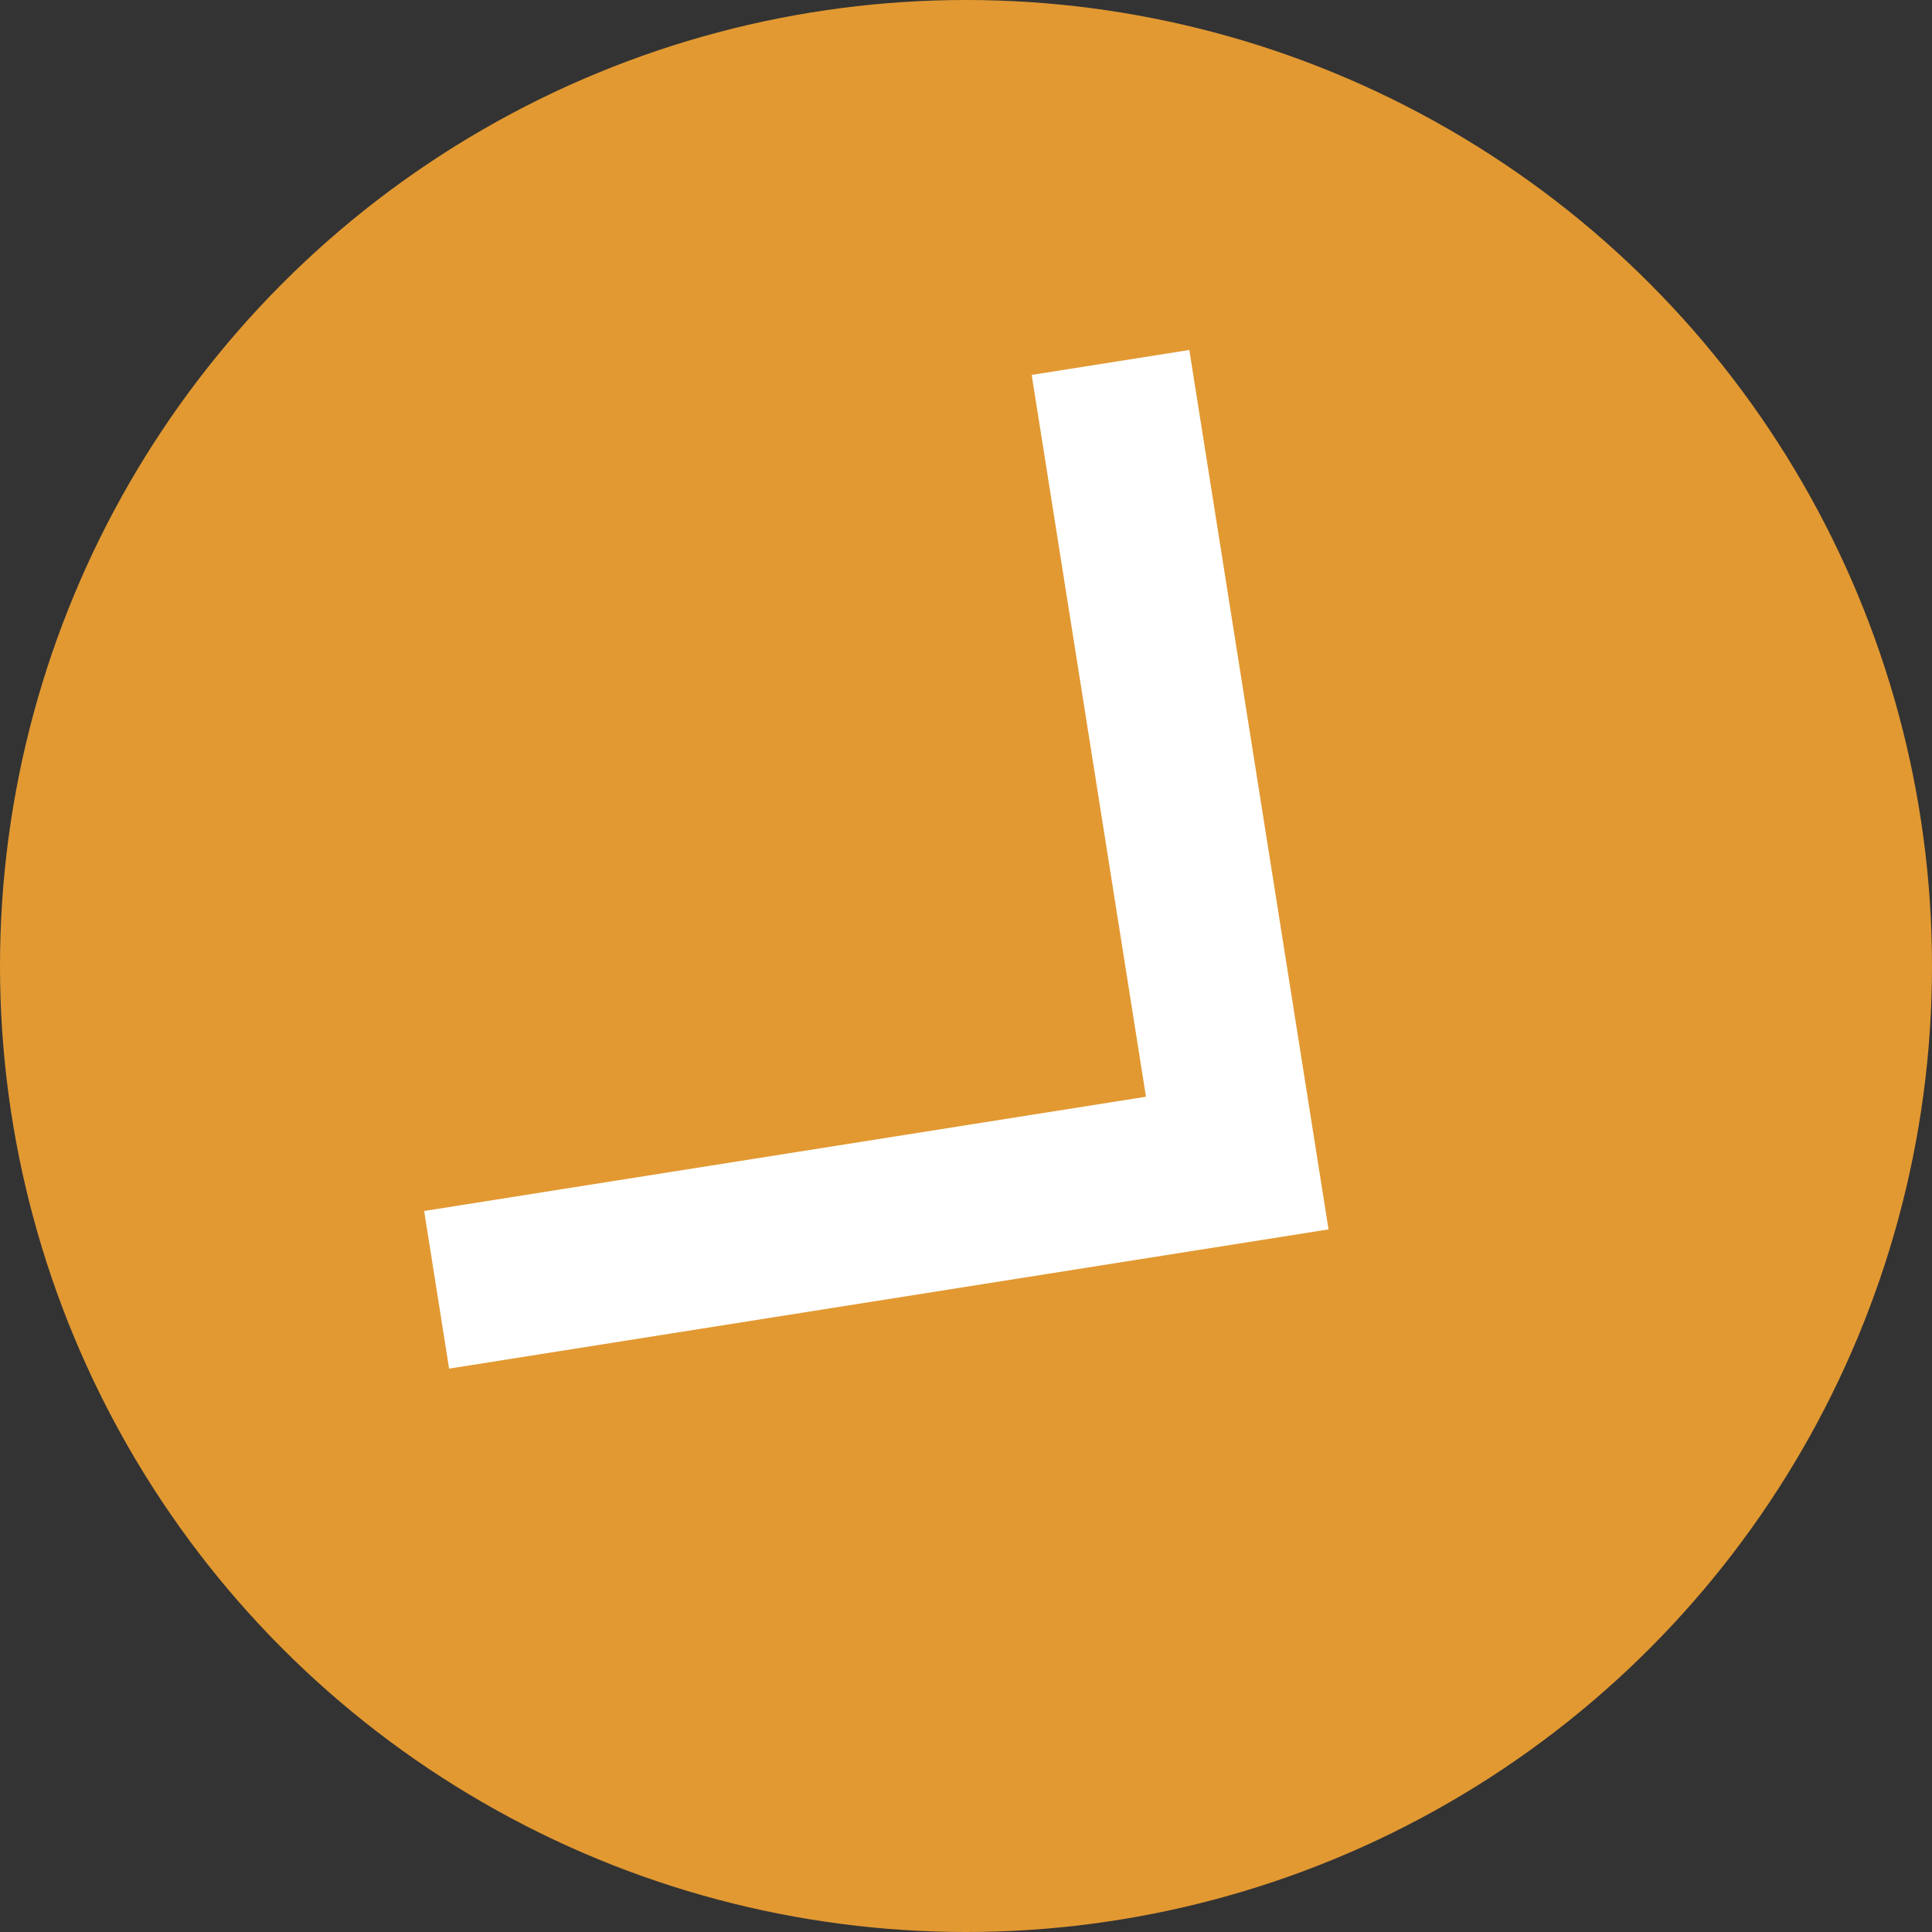 <?xml version="1.0" encoding="utf-8"?>
<!-- Generator: Adobe Illustrator 25.2.1, SVG Export Plug-In . SVG Version: 6.00 Build 0)  -->
<svg version="1.1" id="Calque_1" xmlns="http://www.w3.org/2000/svg" xmlns:xlink="http://www.w3.org/1999/xlink" x="0px" y="0px"
	 viewBox="0 0 25 25" style="enable-background:new 0 0 25 25;" xml:space="preserve">
<rect x="0" y="0" width="25" height="25" fill="#333333" stroke="none"/>
<style type="text/css">
	.st0{fill:#E29932;}
	.st1{fill:none;stroke:#FFFFFF;stroke-width:2.065;stroke-miterlimit:10;}
</style>
<circle class="st0" cx="12.5" cy="12.5" r="12.5"/>
<polyline class="st1" points="14.37,4.69 16.01,15.05 5.65,16.69 "/>
</svg>
